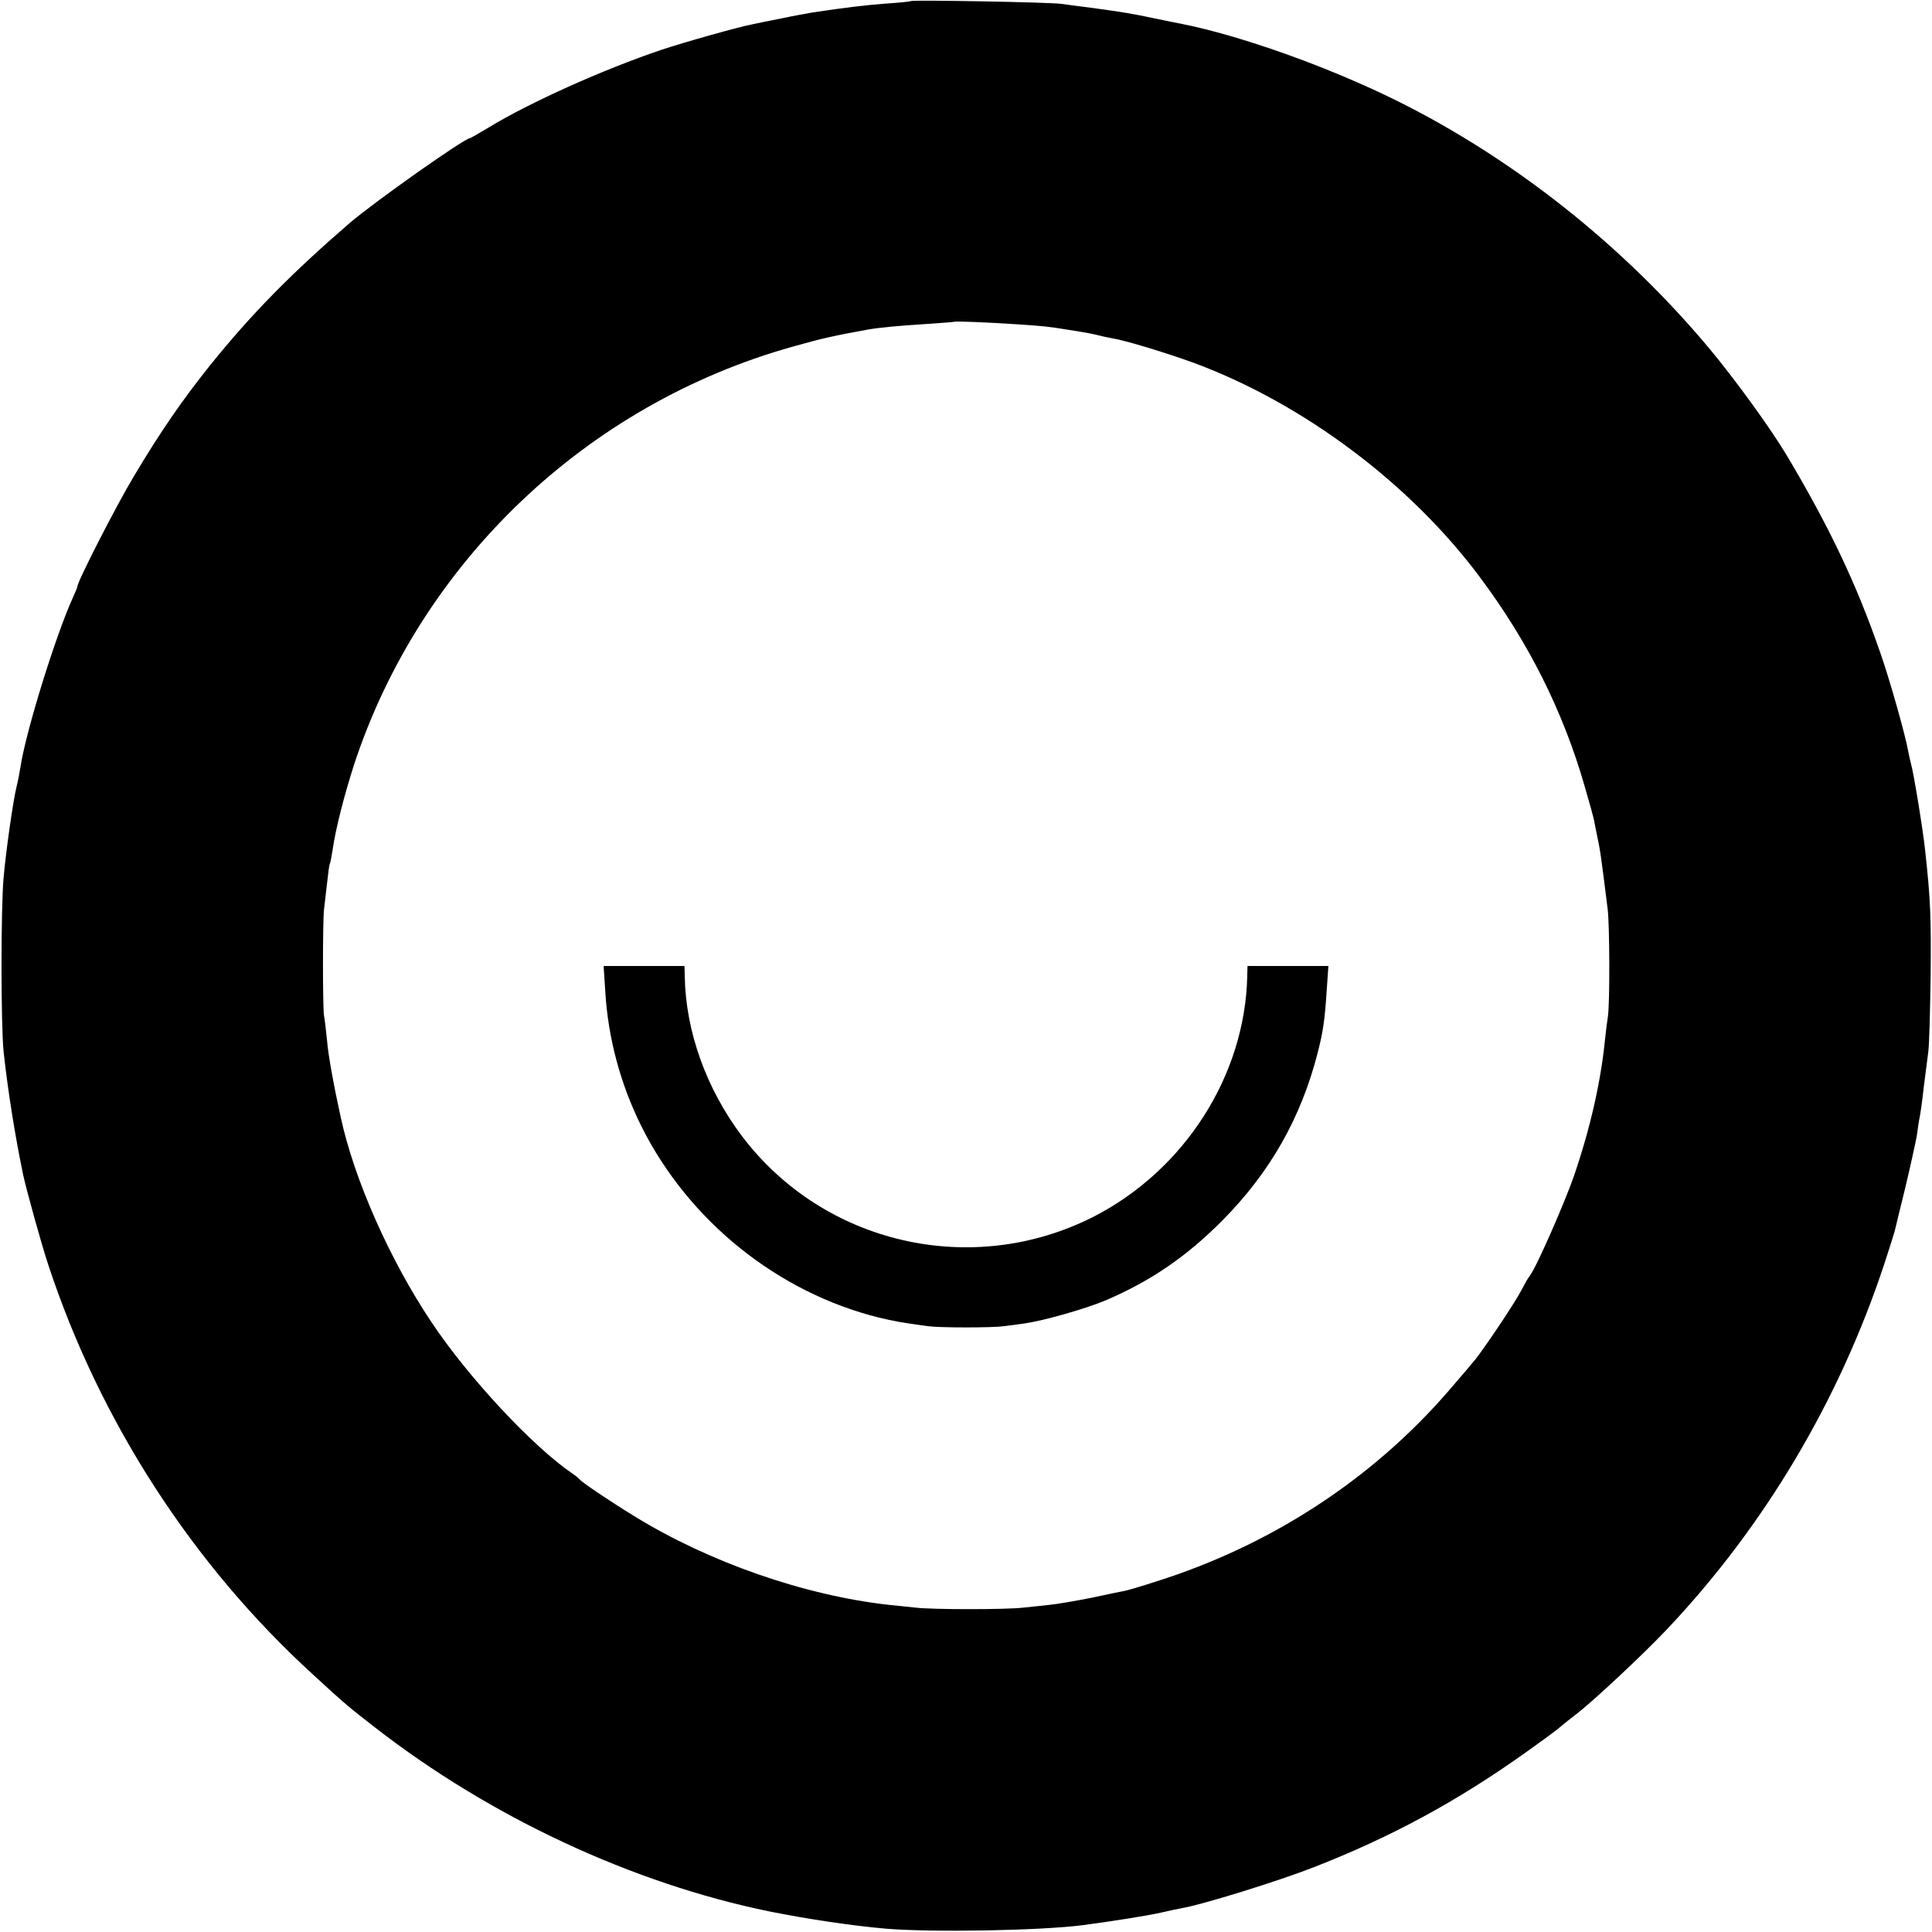 <?xml version="1.0" standalone="no"?>
<!DOCTYPE svg PUBLIC "-//W3C//DTD SVG 20010904//EN"
 "http://www.w3.org/TR/2001/REC-SVG-20010904/DTD/svg10.dtd">
<svg version="1.0" xmlns="http://www.w3.org/2000/svg"
 width="700pt" height="700pt" viewBox="0 0 700 700"
 preserveAspectRatio="xMidYMid meet">
<g transform="translate(0,700) scale(0.1,-0.1)"
fill="#000000" stroke="none">
<path d="M3299 6996 c-2 -2 -43 -6 -90 -9 -77 -6 -143 -14 -264 -32 -22 -4
-74 -13 -115 -22 -41 -8 -86 -17 -99 -20 -50 -9 -249 -65 -336 -94 -210 -71
-475 -190 -623 -280 -35 -21 -66 -39 -68 -39 -20 0 -347 -231 -437 -308 -214
-185 -356 -330 -503 -512 -104 -130 -180 -240 -278 -404 -65 -108 -206 -384
-206 -402 0 -3 -7 -20 -15 -37 -63 -138 -172 -489 -191 -617 -3 -19 -9 -51
-14 -70 -12 -49 -38 -228 -47 -330 -10 -109 -10 -532 0 -630 15 -139 42 -309
71 -447 11 -52 67 -254 90 -323 187 -569 524 -1090 962 -1489 114 -105 130
-118 219 -187 418 -326 935 -568 1435 -670 141 -28 295 -51 420 -62 169 -14
563 -7 715 13 111 15 233 34 285 46 25 6 59 13 75 16 71 12 346 97 476 148
279 109 518 238 769 417 52 37 107 77 122 90 15 13 42 34 60 48 59 45 241 215
327 306 353 373 624 828 788 1324 19 58 36 112 38 120 2 8 19 80 39 160 19 80
37 163 41 185 3 23 7 52 10 65 3 14 10 63 15 110 6 47 13 103 16 125 4 22 7
146 9 275 2 217 0 278 -20 460 -7 69 -42 283 -51 312 -3 10 -7 30 -10 45 -10
58 -67 260 -101 357 -87 251 -183 453 -338 714 -61 102 -189 278 -284 392
-312 372 -706 684 -1128 894 -248 123 -567 237 -784 280 -13 2 -55 11 -94 19
-79 17 -117 23 -225 38 -41 5 -93 12 -115 15 -42 6 -540 15 -546 10z m386
-1171 c93 -6 112 -8 180 -19 77 -12 100 -17 115 -21 8 -2 29 -7 46 -10 52 -8
201 -54 303 -91 394 -147 780 -436 1032 -774 176 -235 302 -486 380 -757 17
-58 33 -116 35 -127 2 -12 6 -32 9 -46 13 -60 16 -82 40 -275 7 -58 8 -335 1
-386 -3 -19 -8 -58 -11 -88 -15 -151 -54 -322 -112 -491 -35 -101 -138 -335
-160 -362 -6 -7 -20 -32 -32 -55 -18 -36 -119 -188 -165 -248 -9 -11 -53 -63
-98 -115 -276 -319 -643 -559 -1059 -690 -52 -17 -103 -32 -114 -34 -11 -2
-65 -13 -120 -25 -55 -11 -125 -23 -155 -26 -30 -3 -73 -8 -95 -10 -62 -7
-324 -7 -385 0 -30 3 -74 8 -97 10 -308 34 -655 155 -927 323 -88 54 -186 120
-196 132 -3 4 -14 13 -26 21 -144 98 -378 349 -511 549 -150 224 -279 515
-328 740 -25 113 -46 228 -50 280 -4 36 -8 76 -11 90 -5 29 -5 341 0 385 2 17
7 59 11 95 4 36 8 67 10 70 2 3 6 26 10 50 11 78 43 201 78 310 241 732 842
1305 1589 1514 106 30 156 41 273 62 46 8 116 14 210 20 55 4 101 7 102 8 4 3
123 -2 228 -9z"/>
<path d="M2193 3408 c10 -169 55 -337 132 -491 171 -341 493 -600 860 -691 55
-13 80 -18 177 -31 43 -6 234 -6 276 0 18 2 52 7 75 10 69 10 221 53 294 84
163 70 292 158 423 290 172 174 284 371 344 606 20 77 26 120 33 228 l6 87
-147 0 -146 0 -1 -37 c-8 -360 -227 -702 -556 -871 -440 -224 -978 -101 -1275
292 -129 171 -204 380 -207 579 l-1 37 -146 0 -147 0 6 -92z"/>
</g>
</svg>
